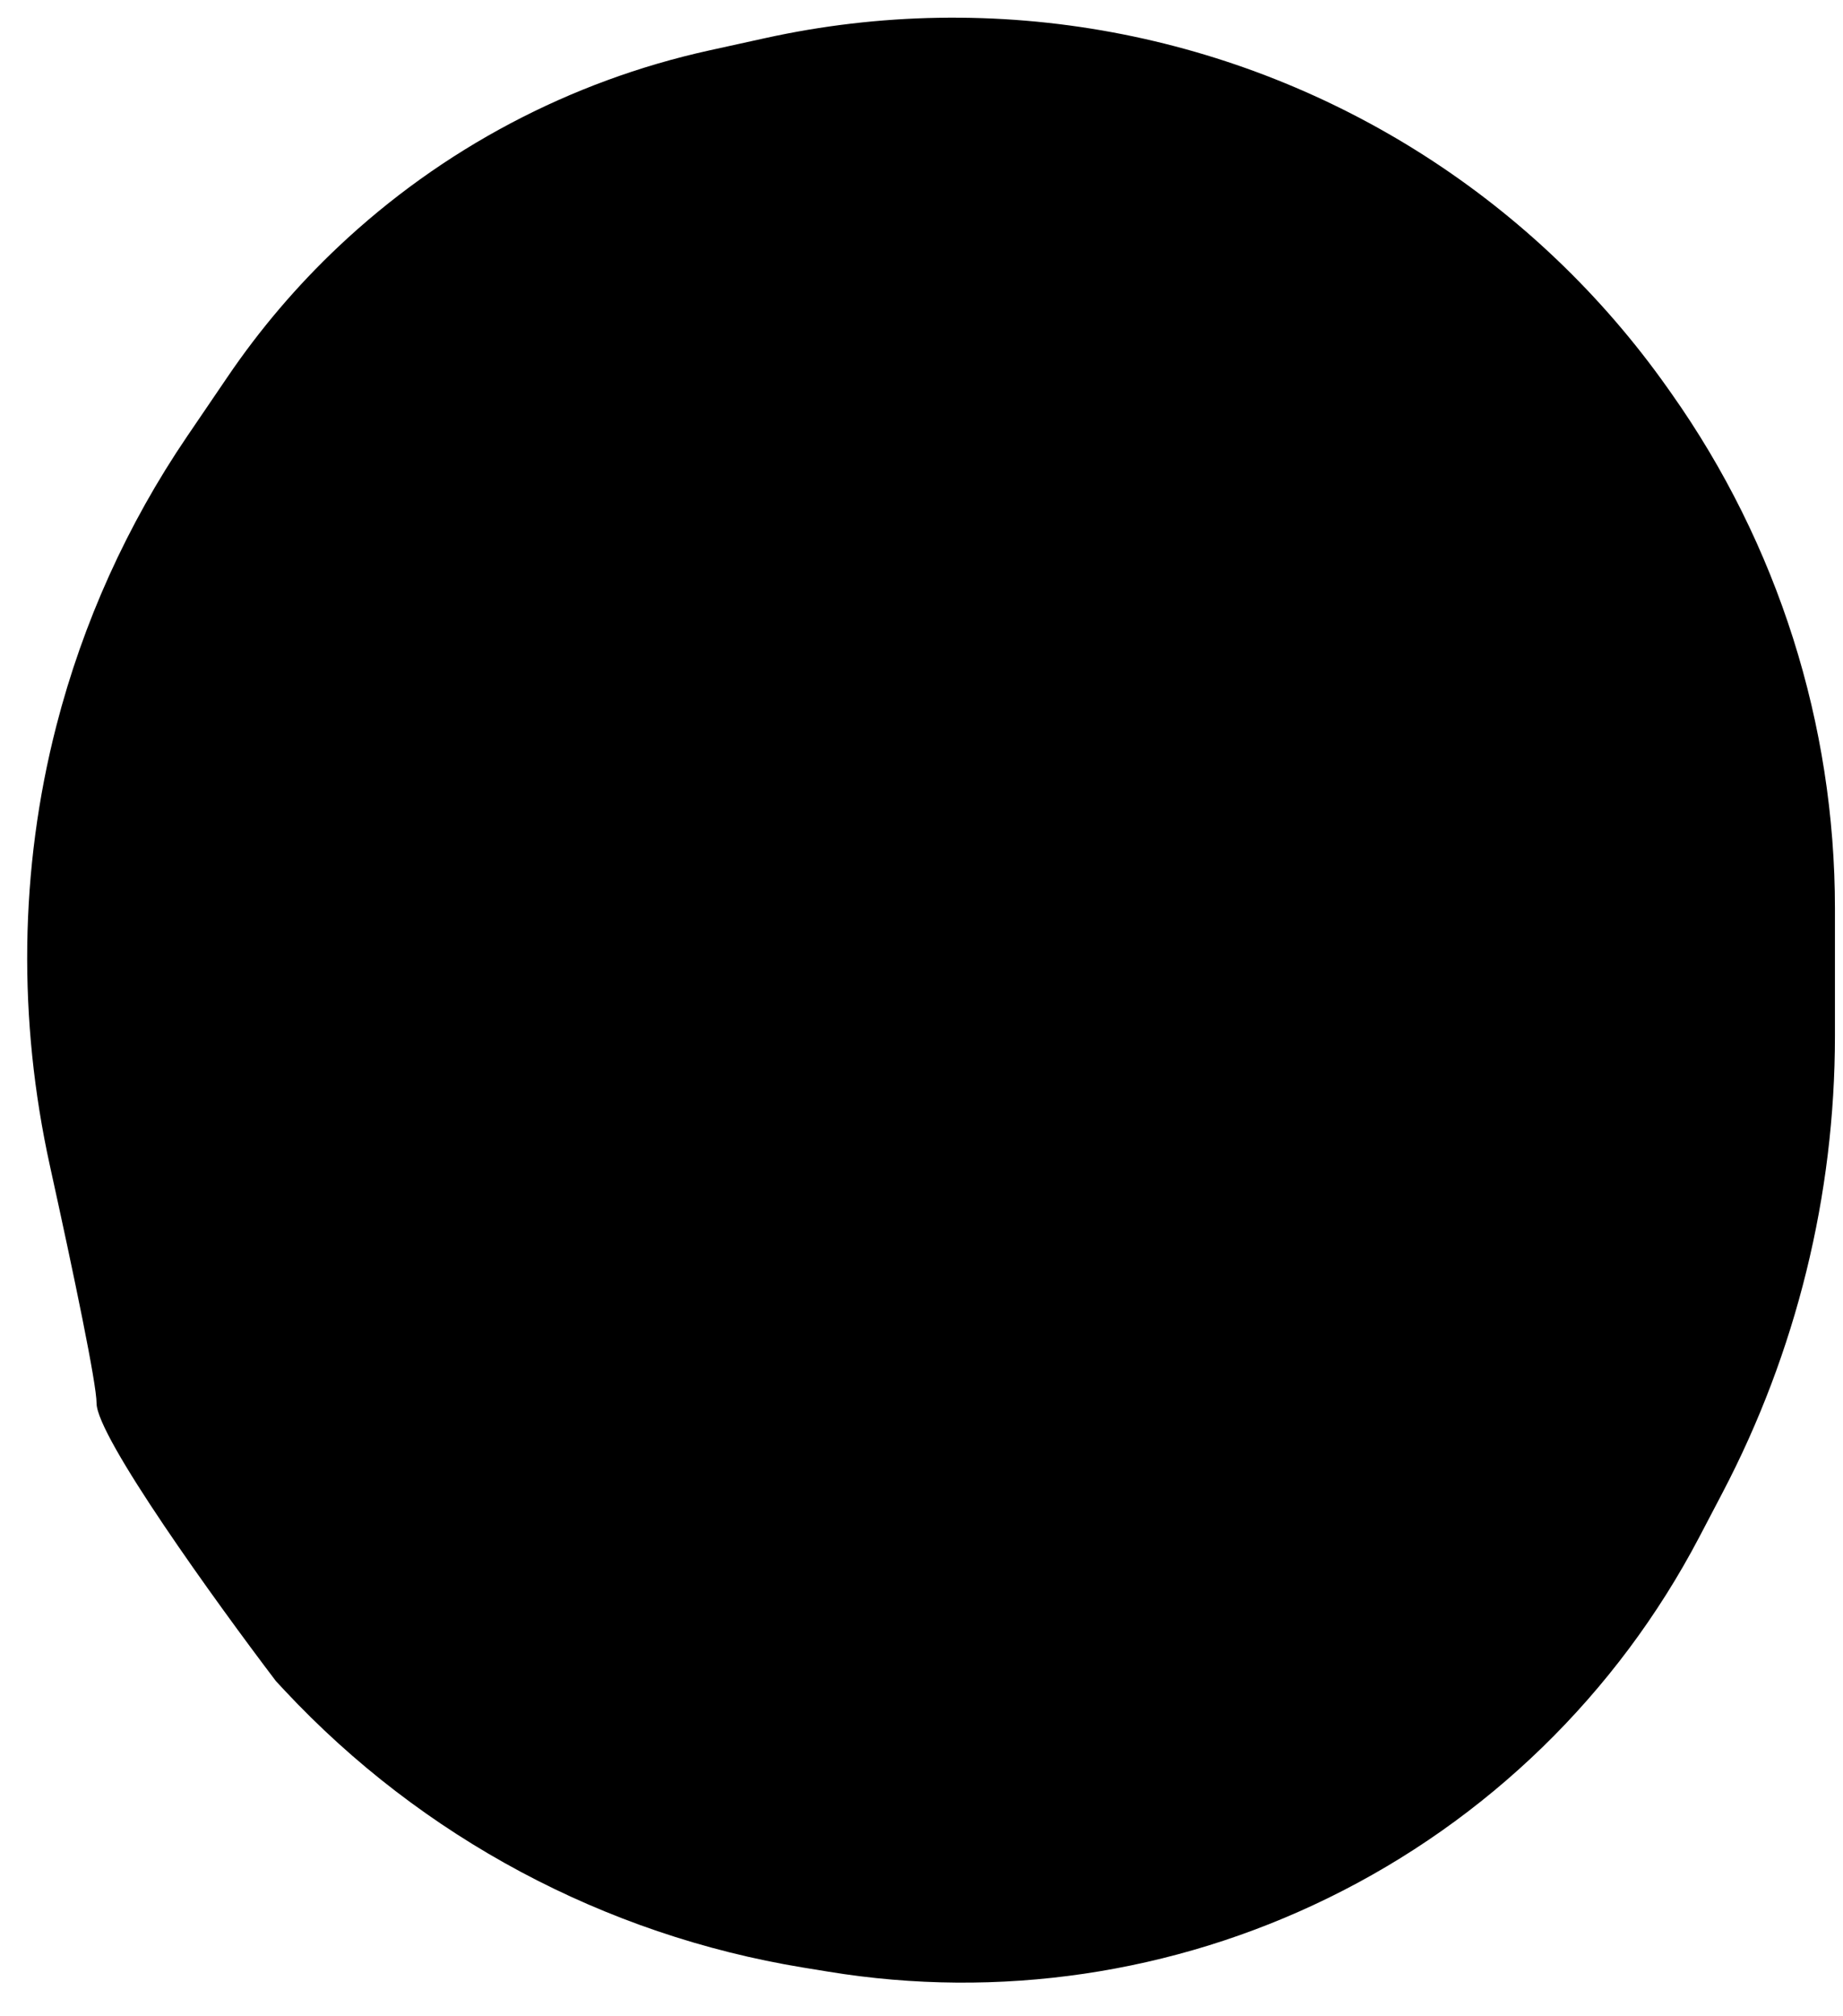 <?xml version="1.0" encoding="utf-8"?>
<svg xmlns="http://www.w3.org/2000/svg" fill="none" height="100%" overflow="visible" preserveAspectRatio="none" style="display: block;" viewBox="0 0 43 47" width="100%">
<g id="Vector 1" style="mix-blend-mode:hue">
<path d="M17.848 0.89L16.547 1.176C13.302 1.89 10.312 3.472 7.895 5.752C6.926 6.666 6.06 7.683 5.312 8.784L4.365 10.176C2.968 12.231 1.936 14.513 1.316 16.92C0.451 20.277 0.419 23.791 1.163 27.176C1.74 29.796 2.253 32.266 2.253 32.72C2.253 33.498 5.043 37.364 6.438 39.199L6.639 39.415C9.848 42.846 14.102 45.118 18.738 45.878L19.327 45.974C23.297 46.625 27.371 46.025 30.985 44.258C34.696 42.445 37.73 39.495 39.648 35.838L40.187 34.81C41.911 31.522 42.812 27.865 42.812 24.152V21.183C42.812 16.886 41.481 12.693 39.003 9.183L38.91 9.051C35.839 4.702 31.191 1.725 25.957 0.754C23.272 0.256 20.515 0.302 17.848 0.89Z" fill="#040A1D" style="fill:#040A1D;fill:color(display-p3 0.016 0.039 0.114);fill-opacity:1;"/>
</g>
</svg>